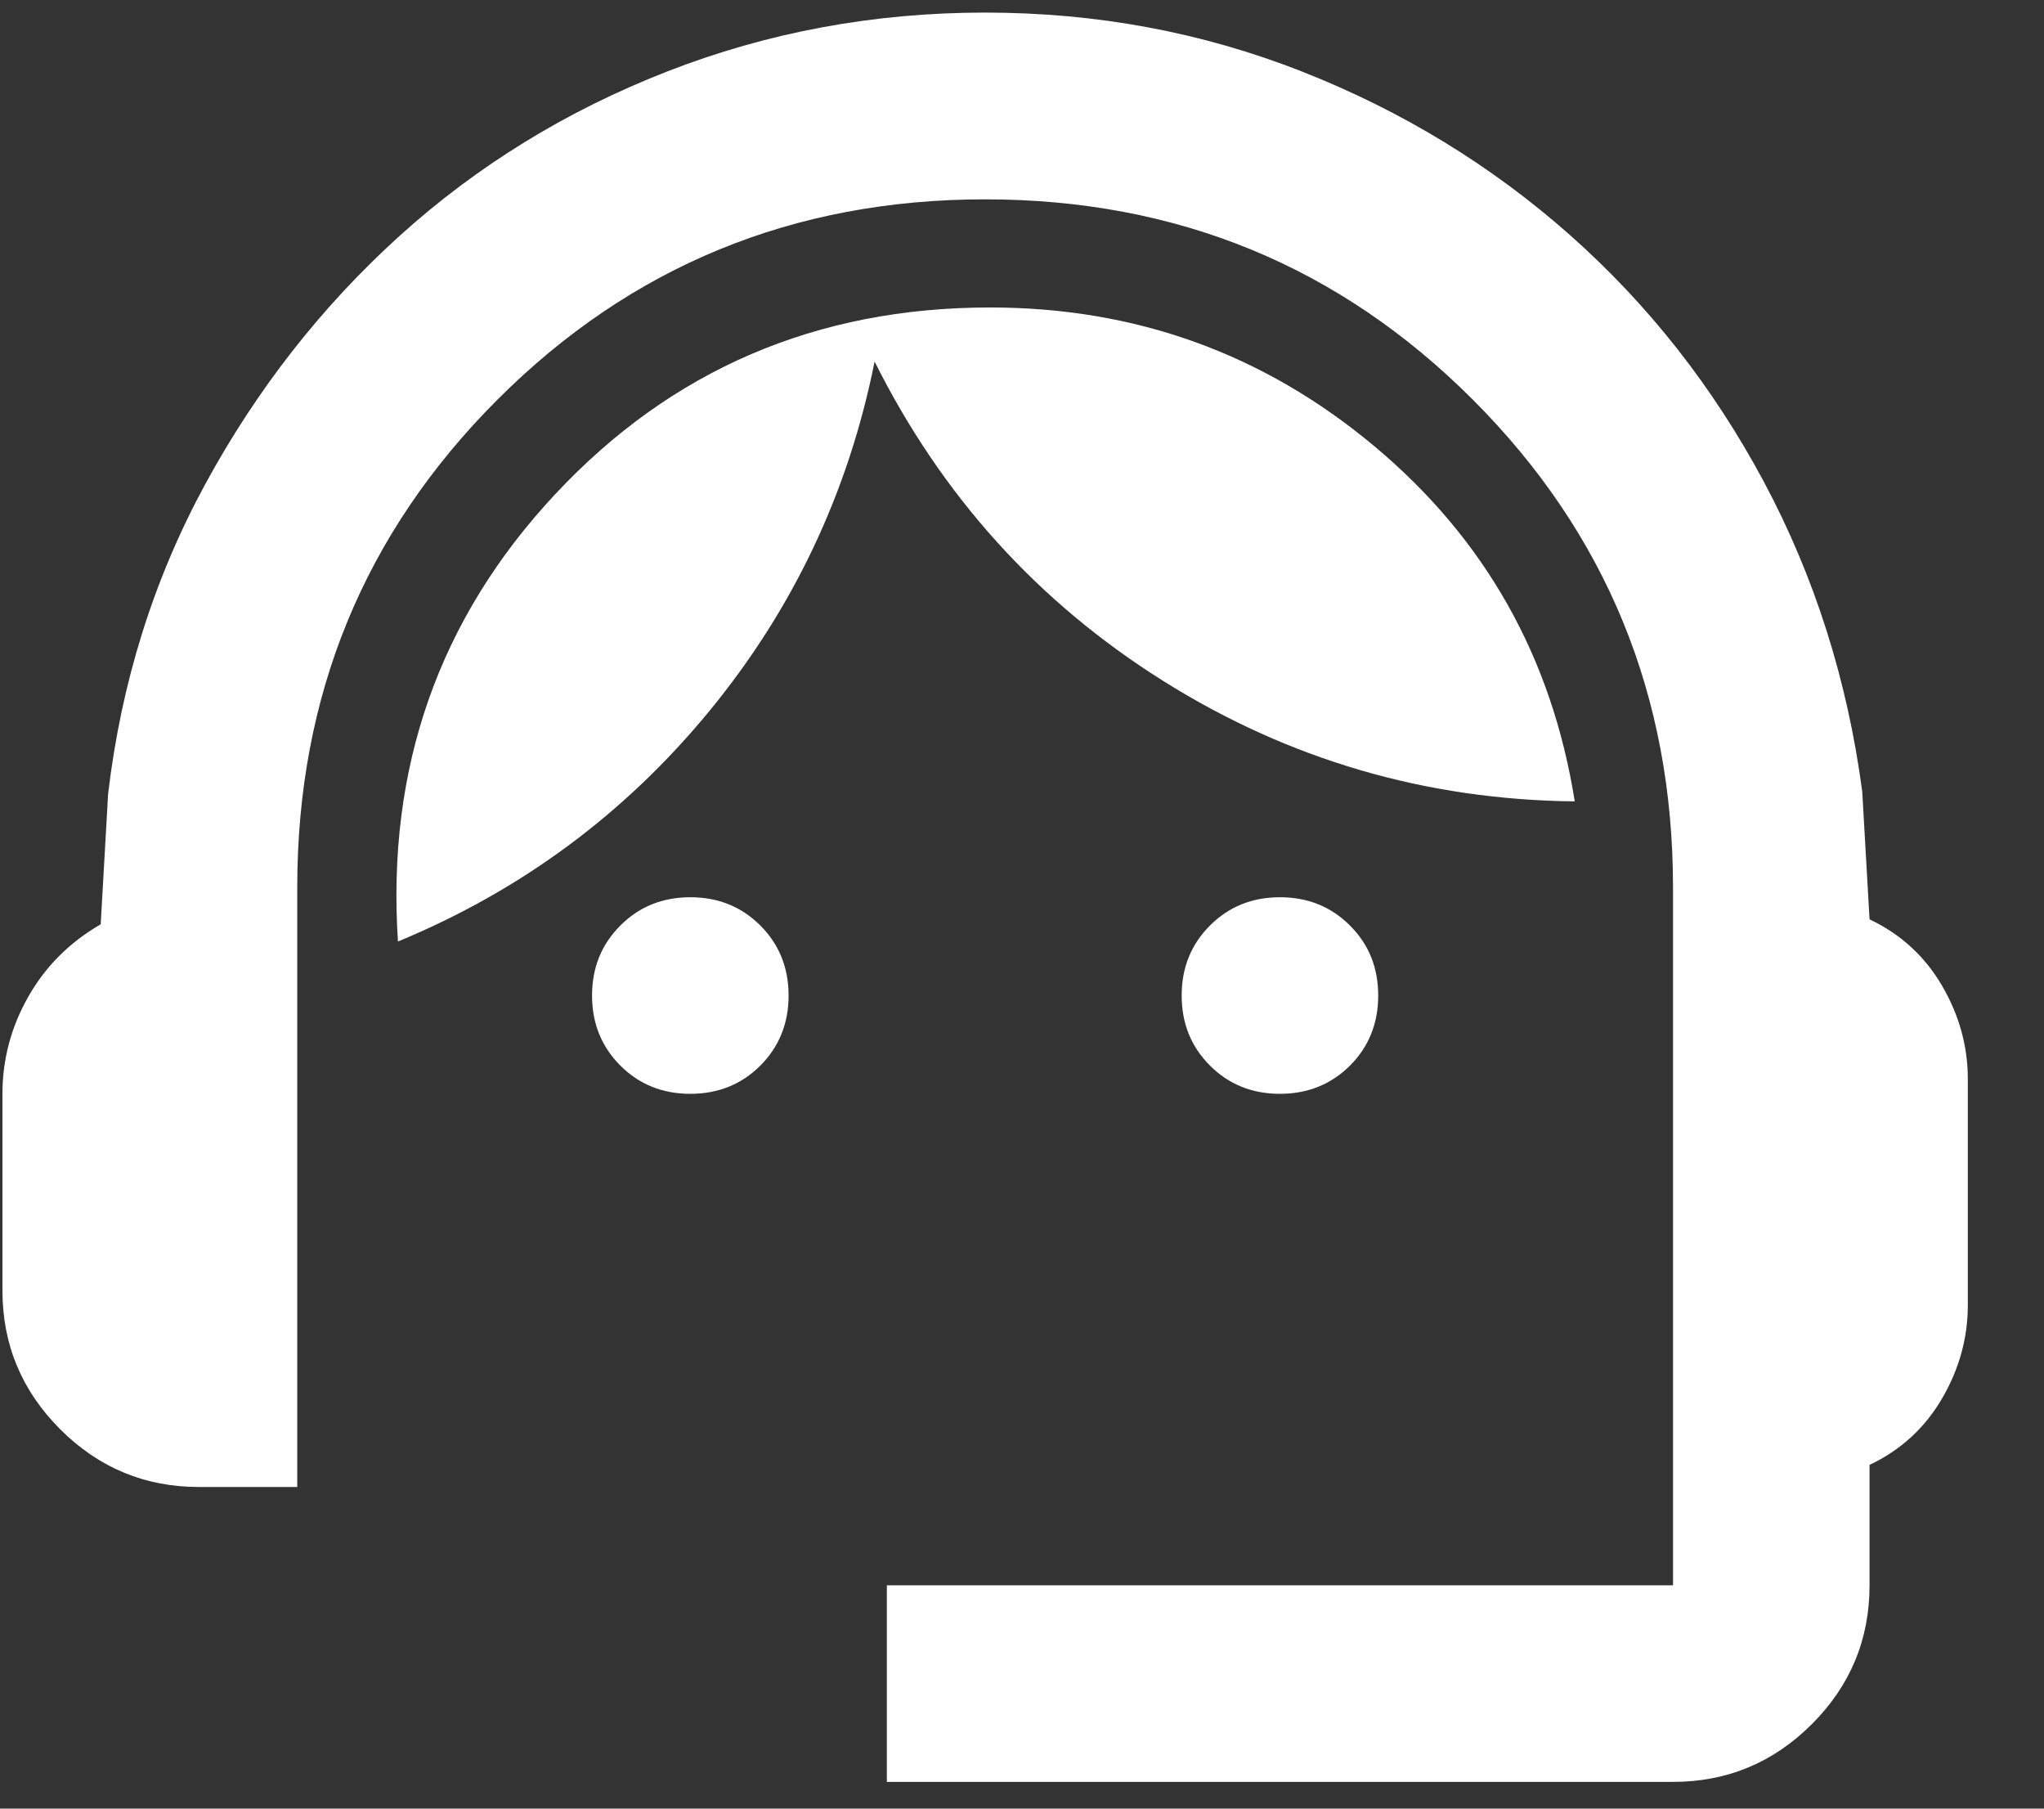 <svg xmlns="http://www.w3.org/2000/svg" width="26" height="23" viewBox="0 0 26 23" fill="none"><rect x="0" y="0" width="26" height="23" fill="#333333" stroke="none"/><path d="M11.281 22.66V20.16H21.281V11.285C21.281 8.848 20.432 6.78 18.734 5.082C17.037 3.384 14.969 2.535 12.531 2.535C10.094 2.535 8.026 3.384 6.328 5.082C4.63 6.78 3.781 8.848 3.781 11.285V18.91H2.531C1.844 18.91 1.255 18.665 0.766 18.176C0.276 17.686 0.031 17.098 0.031 16.41V13.91C0.031 13.473 0.141 13.061 0.359 12.676C0.578 12.29 0.885 11.983 1.281 11.754L1.375 10.098C1.542 8.681 1.953 7.368 2.609 6.16C3.266 4.952 4.089 3.9 5.078 3.004C6.068 2.108 7.203 1.41 8.484 0.91C9.766 0.41 11.115 0.16 12.531 0.16C13.948 0.16 15.292 0.41 16.562 0.91C17.833 1.41 18.969 2.103 19.969 2.988C20.969 3.874 21.792 4.921 22.438 6.129C23.083 7.337 23.5 8.65 23.688 10.066L23.781 11.691C24.177 11.879 24.484 12.16 24.703 12.535C24.922 12.91 25.031 13.306 25.031 13.723V16.598C25.031 17.014 24.922 17.41 24.703 17.785C24.484 18.16 24.177 18.441 23.781 18.629V20.16C23.781 20.848 23.537 21.436 23.047 21.926C22.557 22.415 21.969 22.66 21.281 22.66H11.281ZM8.781 13.91C8.427 13.91 8.13 13.79 7.891 13.551C7.651 13.311 7.531 13.014 7.531 12.66C7.531 12.306 7.651 12.009 7.891 11.77C8.13 11.53 8.427 11.41 8.781 11.41C9.135 11.41 9.432 11.53 9.672 11.77C9.911 12.009 10.031 12.306 10.031 12.66C10.031 13.014 9.911 13.311 9.672 13.551C9.432 13.79 9.135 13.91 8.781 13.91ZM16.281 13.91C15.927 13.91 15.63 13.79 15.391 13.551C15.151 13.311 15.031 13.014 15.031 12.66C15.031 12.306 15.151 12.009 15.391 11.77C15.63 11.53 15.927 11.41 16.281 11.41C16.635 11.41 16.932 11.53 17.172 11.77C17.412 12.009 17.531 12.306 17.531 12.66C17.531 13.014 17.412 13.311 17.172 13.551C16.932 13.79 16.635 13.91 16.281 13.91ZM5.062 11.973C4.917 9.764 5.583 7.868 7.062 6.285C8.542 4.702 10.385 3.91 12.594 3.91C14.448 3.91 16.078 4.499 17.484 5.676C18.891 6.853 19.74 8.358 20.031 10.191C18.135 10.171 16.391 9.66 14.797 8.66C13.203 7.66 11.979 6.306 11.125 4.598C10.792 6.264 10.088 7.749 9.016 9.051C7.943 10.353 6.625 11.327 5.062 11.973Z" fill="white"></path></svg>
